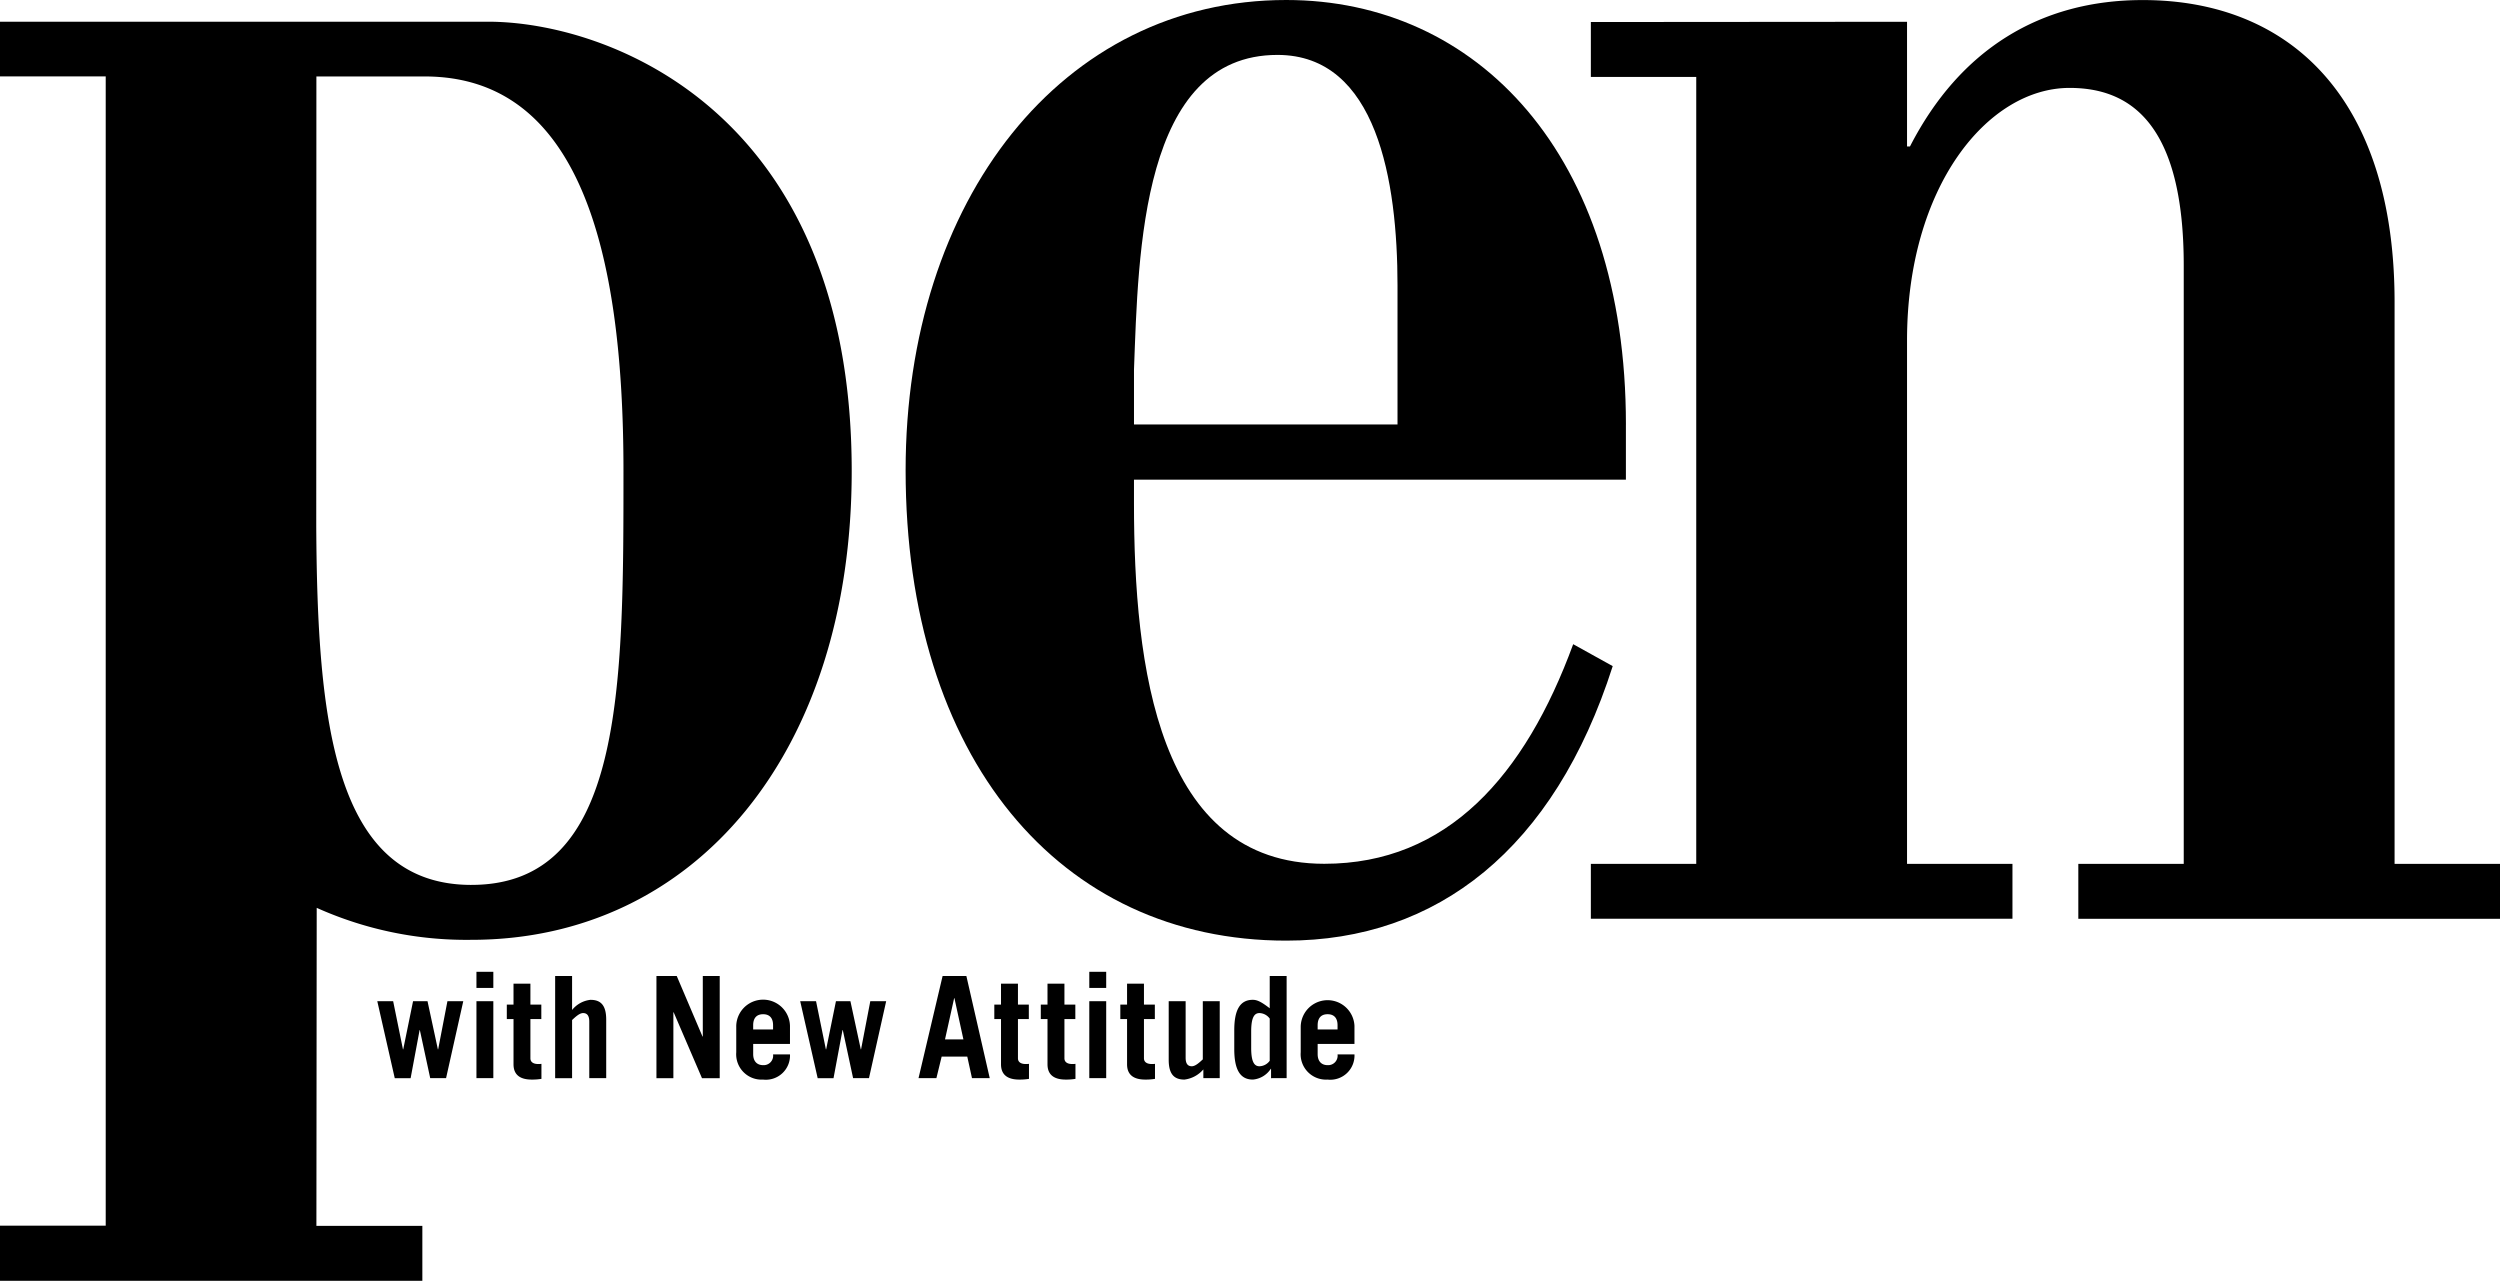 <svg xmlns="http://www.w3.org/2000/svg" viewBox="0 0 212.601 108.92"><path d="M138.267 40.793v-4.687h.002C138.269 13.072 125.566 0 109.382 0 90.334 0 77.014 16.963 77.014 39.995c0 24.435 13.07 39.997 32.368 39.997 12.824 0 22.787-7.78 27.764-23.344l-3.361-1.865c-4.11 11.203-10.71 18.674-21.166 18.674-14.191 0-16.185-16.809-16.185-30.661v-2.003zM108.637 4.67c8.464 0 10.208 10.736 10.208 19.607v11.819h-22.41v-4.658c.374-9.961.623-26.768 12.201-26.768z"/><path d="M135.287 73.463h8.962V6.542h-8.962V1.873l26.888-.021v10.603h.25C166.658 4.207 173.507.005 182.22.005c12.574 0 21.416 8.405 21.416 25.679v47.779h8.965v4.67h-35.86v-4.67h8.965V22.57c0-12.138-4.605-15.094-9.709-15.094-6.972 0-13.822 8.402-13.822 21.475v44.51h8.965v4.67h-35.853zM41.509 1.846H0v4.651h8.99v97.737L0 104.23v4.69h35.917v-4.672h-9.01l.026-27.045a31.057 31.057 0 0013.153 2.72c19.05 0 32.344-15.97 32.344-39.861 0-30.666-20.812-38.216-30.921-38.216zm-1.423 73.407c-11.79 0-13.1-14.204-13.192-30.5l.012-38.251h9.214c13.092 0 16.9 14.675 16.9 33.51 0 18.562.015 35.24-12.934 35.24z"/><path d="M32.085 85.144h1.349l.833 4.09h.024l.835-4.09h1.23l.88 4.09h.025l.788-4.09h1.347l-1.463 6.543h-1.348l-.88-4.088h-.022l-.764 4.089H33.57zm9.868 0v6.543h-1.436v-6.542zm-1.436-1.128v-1.372h1.436v1.372zm2.582 2.645v-1.228h.57v-1.779h1.437v1.78h.928v1.227h-.928v3.34c0 .325.264.483.653.483a1.922 1.922 0 00.285-.013v1.276a4.729 4.729 0 01-.821.061c-.937 0-1.553-.36-1.553-1.3V86.66zm4.111 5.027v-8.686h1.44v2.887a2.326 2.326 0 011.565-.863c.882 0 1.337.47 1.337 1.683v4.978h-1.44v-4.81c0-.434-.137-.725-.526-.725-.297 0-.628.304-.936.591v4.945zm8.614 0v-8.686h1.727l2.191 5.148h.024v-5.148h1.439v8.686h-1.508l-2.41-5.606h-.023v5.606zm8.226-4.139v-.36c0-.578.263-.938.846-.938.582 0 .846.36.846.938v.36zm3.13 1.228v-1.529a2.285 2.285 0 00-4.569.098v2.14a2.157 2.157 0 002.285 2.323 2.057 2.057 0 002.285-2.143h-1.439a.805.805 0 01-.846.915c-.48 0-.845-.288-.845-.938v-.866zm.869-3.633h1.348l.835 4.09h.025l.832-4.09h1.231l.881 4.09h.024l.785-4.09h1.35l-1.462 6.543h-1.35l-.876-4.088h-.024l-.765 4.089h-1.348zm13.093-.264h.022l.765 3.512h-1.565zm-1.51 6.807l.446-1.83h2.18l.4 1.83h1.51l-1.987-8.685h-2.022l-2.048 8.686zm4.925-5.026v-1.228h.569v-1.779h1.441v1.78h.925v1.227h-.925v3.34c0 .325.262.483.65.483a1.941 1.941 0 00.288-.013v1.276a4.778 4.778 0 01-.823.061c-.938 0-1.556-.36-1.556-1.3V86.66zm3.953 0v-1.228h.57v-1.779h1.44v1.78h.927v1.227h-.927v3.34c0 .325.263.483.652.483a1.942 1.942 0 00.286-.013v1.276a4.776 4.776 0 01-.824.061c-.938 0-1.554-.36-1.554-1.3V86.66zm5.562-1.517v6.543h-1.438v-6.542zm-1.438-1.128v-1.372h1.438v1.372zm2.639 2.645v-1.228h.573v-1.779h1.437v1.78h.926v1.227h-.926v3.34c0 .325.264.483.653.483a1.916 1.916 0 00.285-.013v1.276a4.765 4.765 0 01-.824.061c-.936 0-1.551-.36-1.551-1.3V86.66zm8.454-1.517v6.543h-1.393v-.746a2.513 2.513 0 01-1.612.867c-.88 0-1.335-.471-1.335-1.684v-4.98h1.44v4.811c0 .434.136.72.524.72.297 0 .629-.3.936-.587v-4.944zm4.251 5.063a1.116 1.116 0 01-.87.469c-.386 0-.707-.264-.707-1.56v-1.4c0-1.296.321-1.564.708-1.564a1.127 1.127 0 01.869.469zm1.438 1.48v-8.685h-1.438v2.744c-.688-.527-1.05-.72-1.44-.72-1.12 0-1.575.914-1.575 2.596v1.588c0 1.682.455 2.598 1.575 2.598a2.023 2.023 0 001.53-.916h.023v.796zm2.638-4.138v-.36c0-.578.264-.938.846-.938s.846.36.846.938v.36zm3.131 1.228v-1.529a2.287 2.287 0 00-4.572.098v2.14a2.158 2.158 0 002.287 2.323 2.058 2.058 0 002.285-2.143h-1.44a.804.804 0 01-.845.915c-.48 0-.846-.288-.846-.938v-.866z"/></svg>